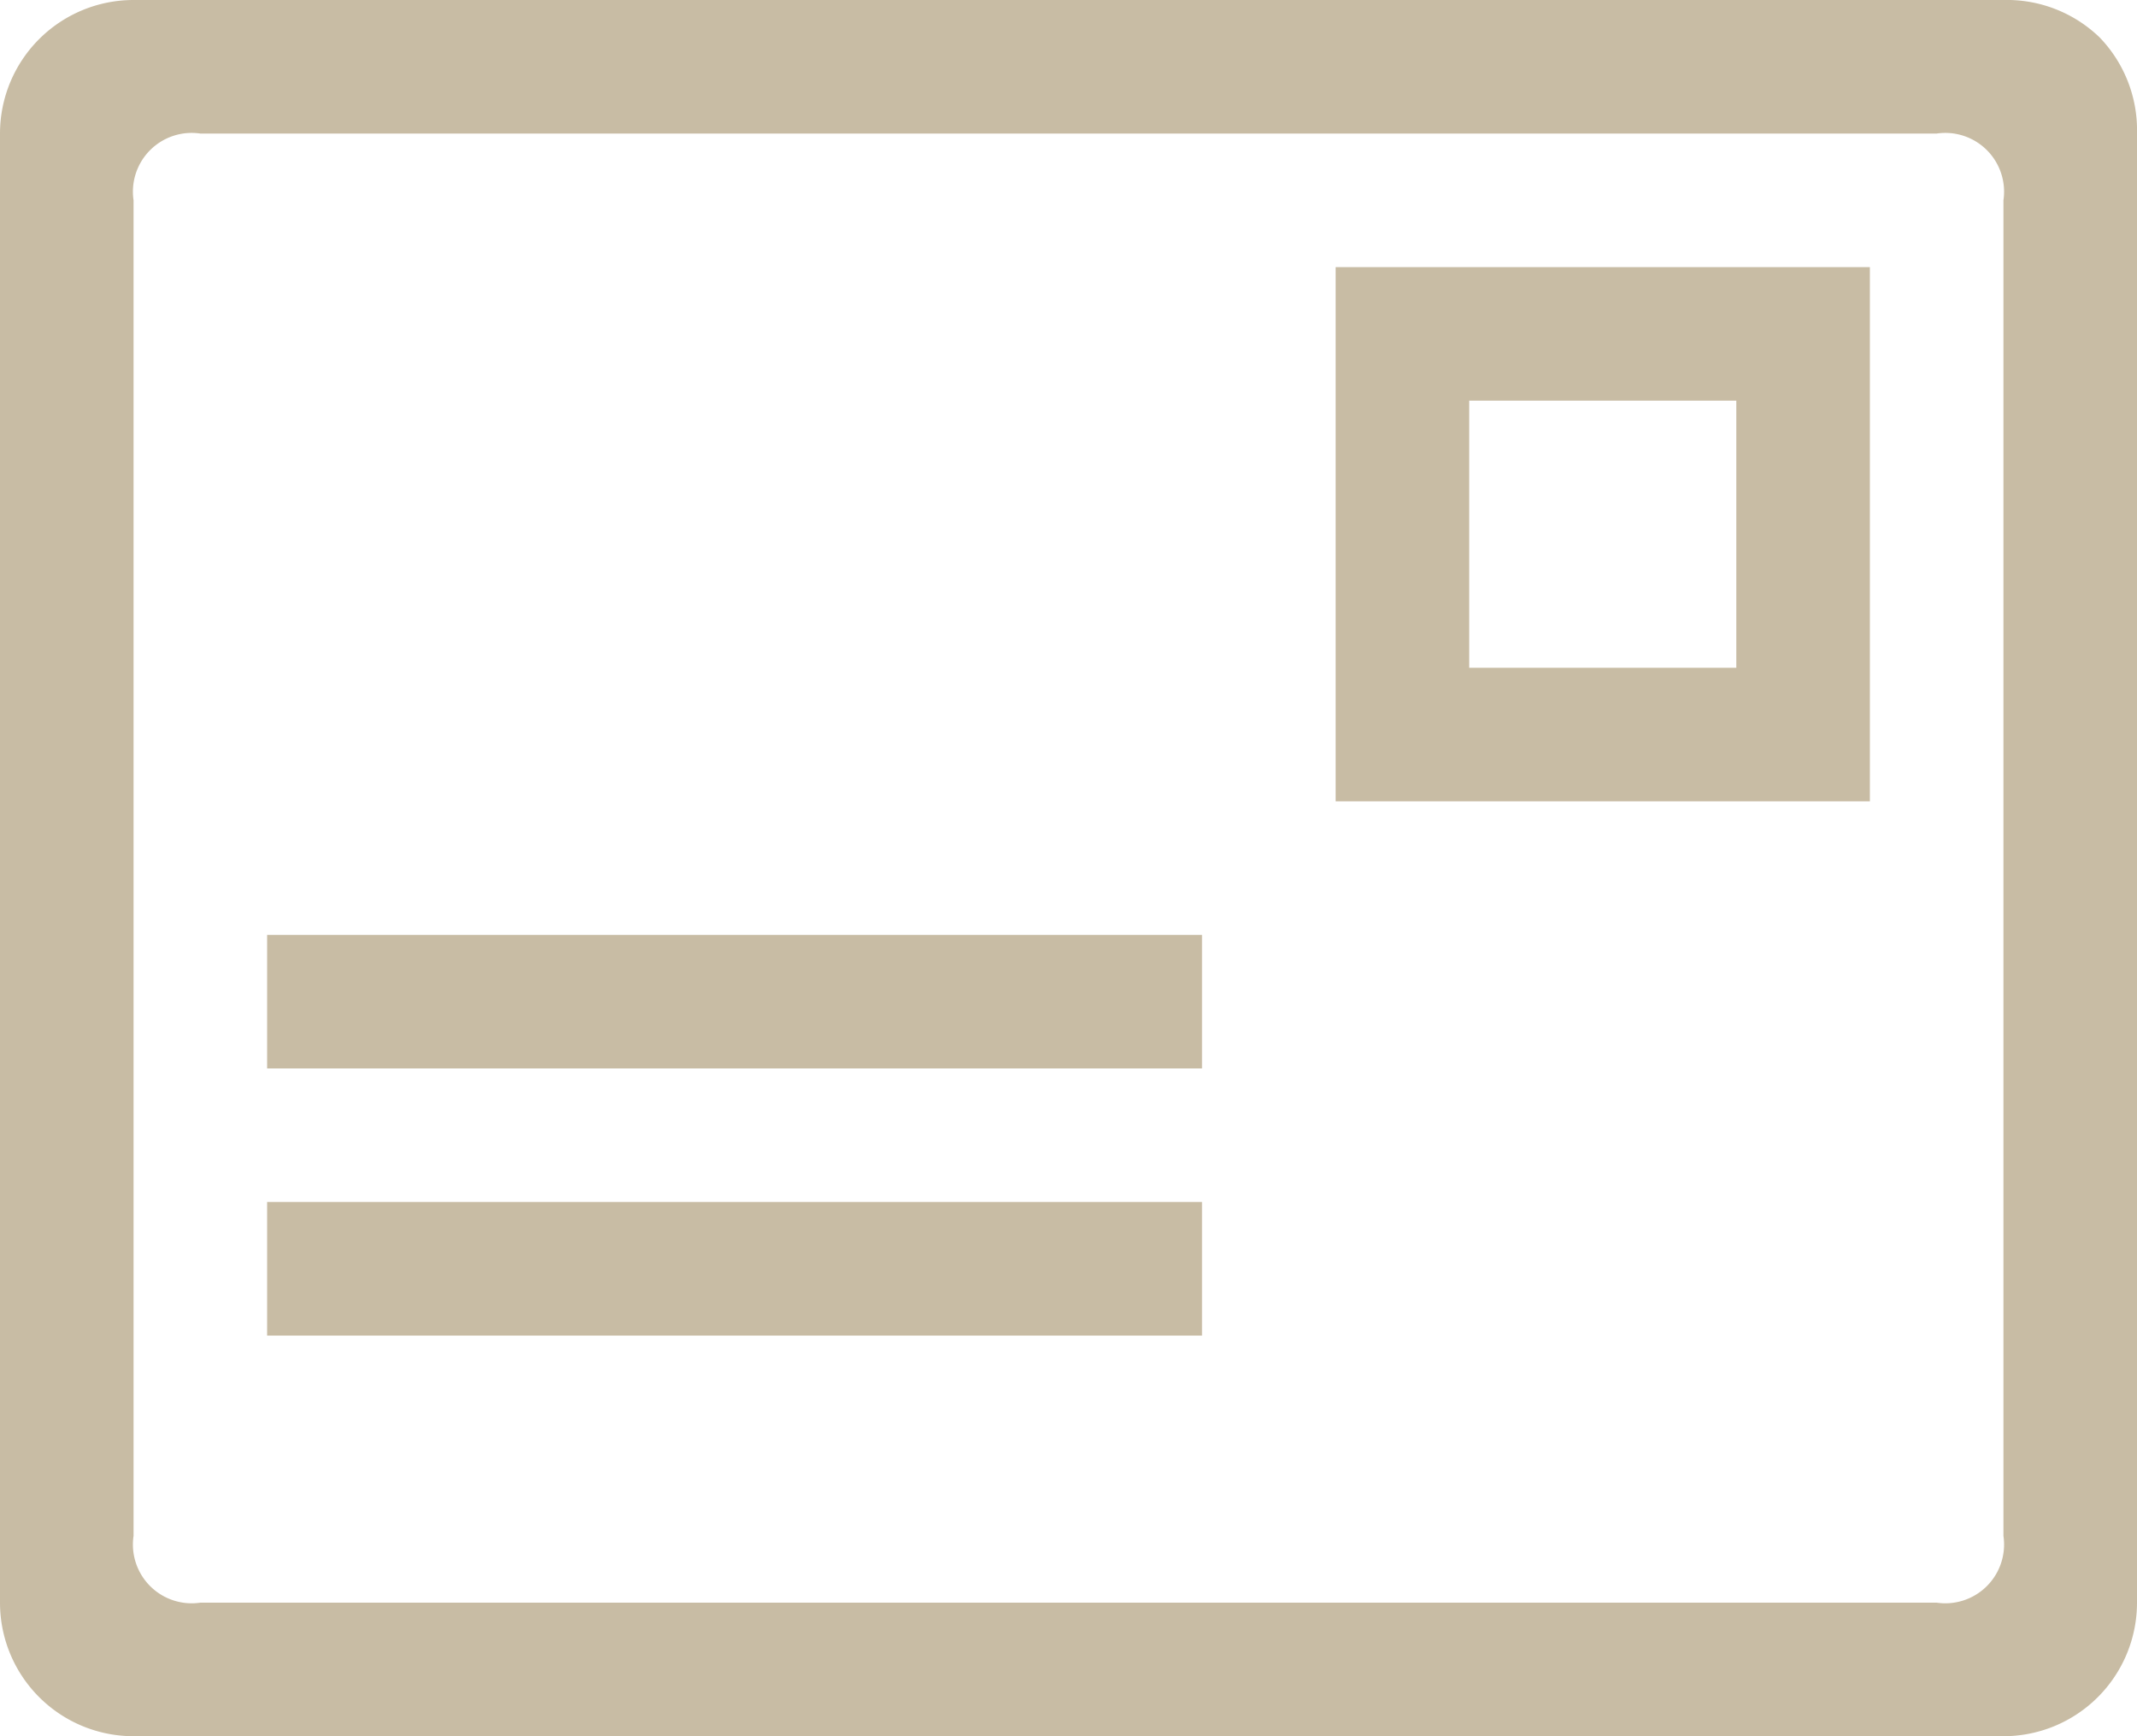 <svg xmlns="http://www.w3.org/2000/svg" width="16" height="13" viewBox="0 0 16 13">
  <title>ico_adress</title>
  <path d="M15.72.28A1,1,0,0,1,16,1V12a1,1,0,0,1-1,1H1a1,1,0,0,1-1-1V1A1,1,0,0,1,1,0H15A1,1,0,0,1,15.72.28ZM15,1.5a.44.44,0,0,0-.5-.5H1.5a.44.44,0,0,0-.5.5v10a.44.44,0,0,0,.5.5h13a.44.44,0,0,0,.5-.5ZM2,7H9V8H2ZM2,9H9v1H2Zm8-7h4V6H10Zm1,3h2V3H11Z" style="fill: #c8bca4"/>
</svg>
